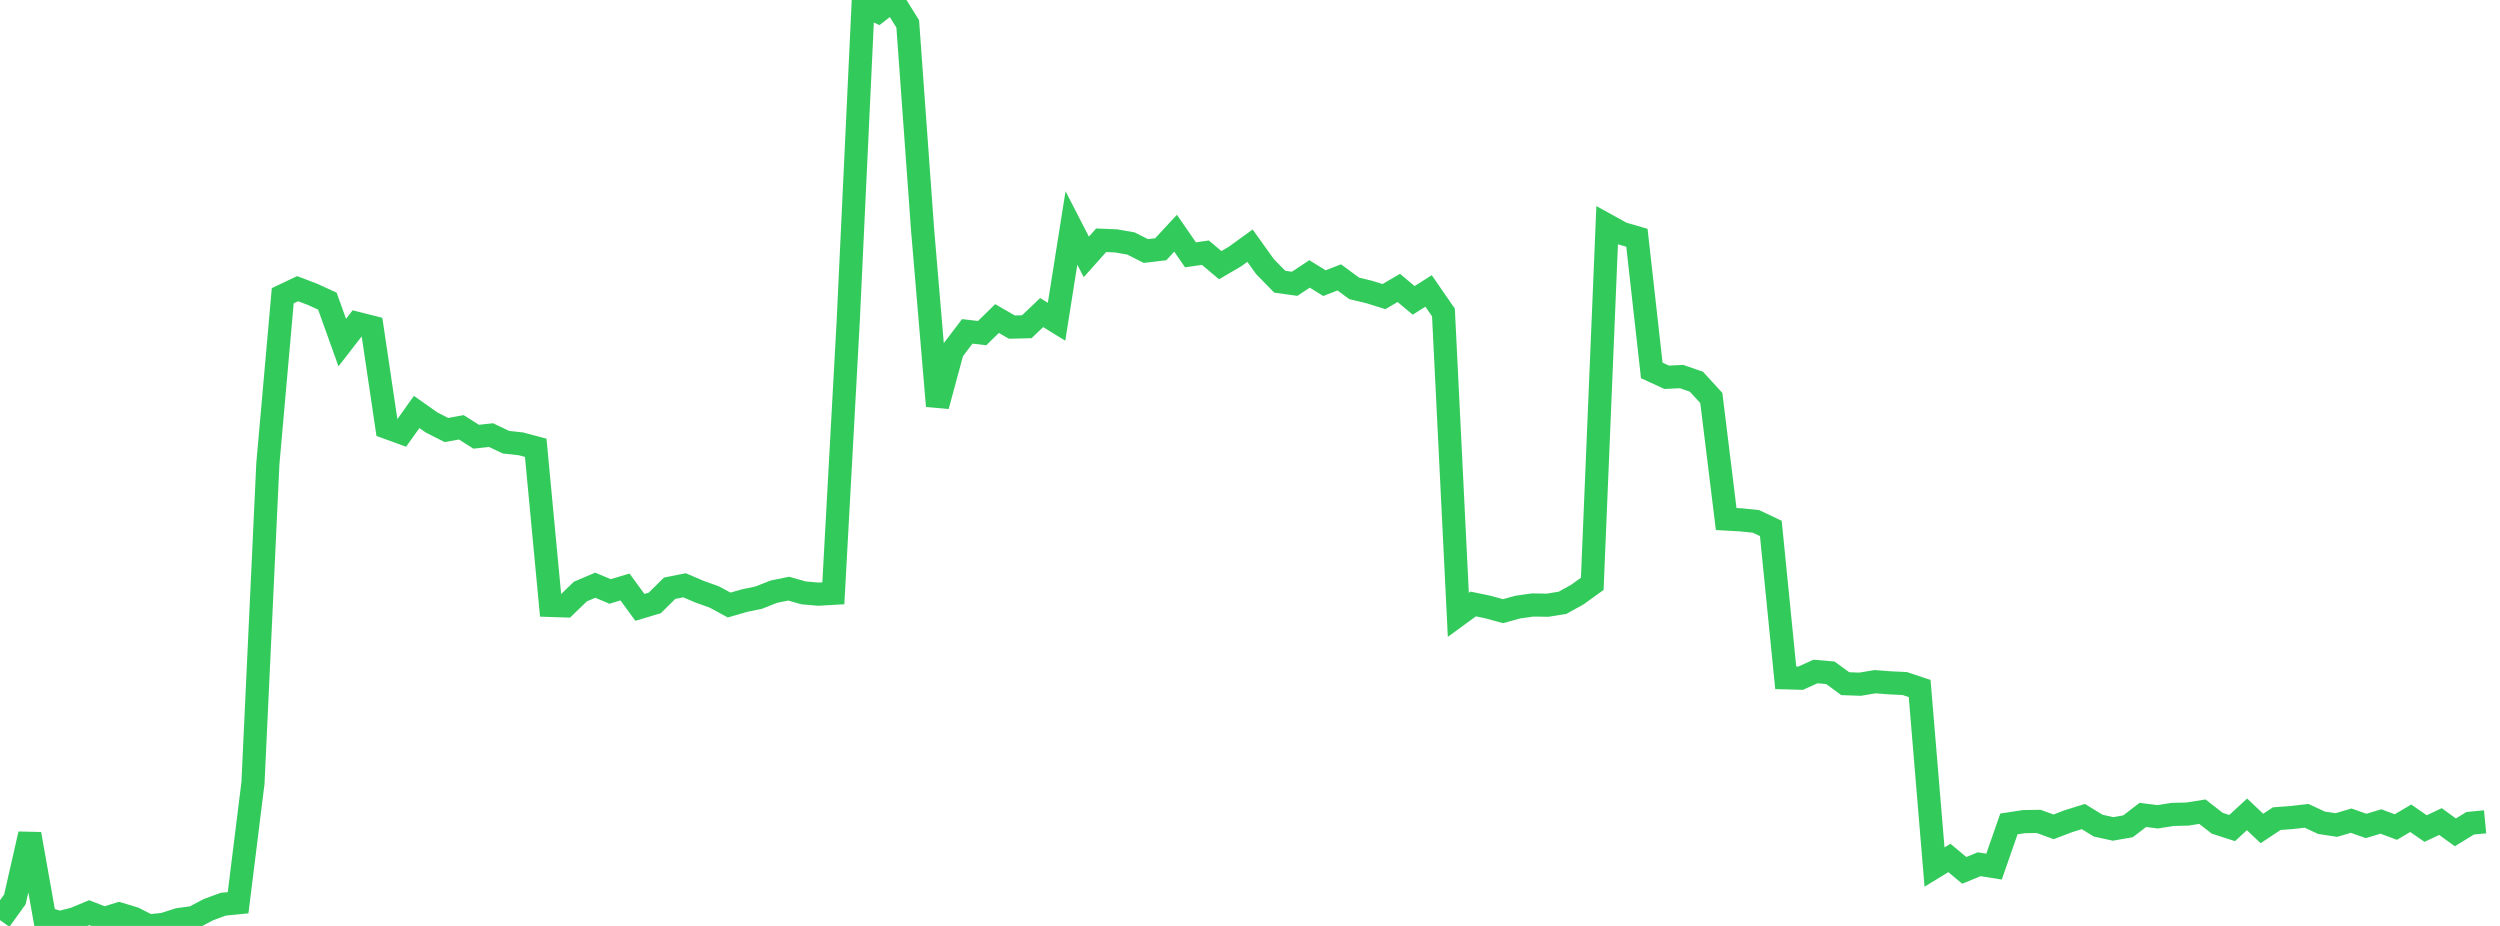 <?xml version="1.0" standalone="no"?>
<!DOCTYPE svg PUBLIC "-//W3C//DTD SVG 1.1//EN" "http://www.w3.org/Graphics/SVG/1.1/DTD/svg11.dtd">

<svg width="135" height="50" viewBox="0 0 135 50" preserveAspectRatio="none" 
  xmlns="http://www.w3.org/2000/svg"
  xmlns:xlink="http://www.w3.org/1999/xlink">


<polyline points="0.0, 49.684 0.804, 48.567 1.607, 45.038 2.411, 49.57 3.214, 49.822 4.018, 49.619 4.821, 49.284 5.625, 49.598 6.429, 49.35 7.232, 49.592 8.036, 50.0 8.839, 49.913 9.643, 49.656 10.446, 49.55 11.25, 49.123 12.054, 48.827 12.857, 48.748 13.661, 42.279 14.464, 25.045 15.268, 15.971 16.071, 15.589 16.875, 15.894 17.679, 16.261 18.482, 18.5 19.286, 17.462 20.089, 17.665 20.893, 23.082 21.696, 23.374 22.5, 22.247 23.304, 22.813 24.107, 23.221 24.911, 23.075 25.714, 23.583 26.518, 23.496 27.321, 23.879 28.125, 23.967 28.929, 24.18 29.732, 32.693 30.536, 32.72 31.339, 31.944 32.143, 31.601 32.946, 31.938 33.75, 31.697 34.554, 32.799 35.357, 32.558 36.161, 31.765 36.964, 31.605 37.768, 31.949 38.571, 32.236 39.375, 32.672 40.179, 32.439 40.982, 32.269 41.786, 31.951 42.589, 31.787 43.393, 32.015 44.196, 32.085 45.0, 32.038 45.804, 17.339 46.607, 0.251 47.411, 0.628 48.214, 0.0 49.018, 1.291 49.821, 12.418 50.625, 21.925 51.429, 18.952 52.232, 17.894 53.036, 17.988 53.839, 17.202 54.643, 17.664 55.446, 17.644 56.25, 16.879 57.054, 17.375 57.857, 12.31 58.661, 13.873 59.464, 12.974 60.268, 13.007 61.071, 13.148 61.875, 13.555 62.679, 13.46 63.482, 12.595 64.286, 13.761 65.089, 13.644 65.893, 14.319 66.696, 13.848 67.5, 13.267 68.304, 14.391 69.107, 15.213 69.911, 15.325 70.714, 14.792 71.518, 15.289 72.321, 14.98 73.125, 15.572 73.929, 15.765 74.732, 16.016 75.536, 15.548 76.339, 16.221 77.143, 15.71 77.946, 16.874 78.75, 33.202 79.554, 32.615 80.357, 32.782 81.161, 33.004 81.964, 32.782 82.768, 32.669 83.571, 32.681 84.375, 32.552 85.179, 32.106 85.982, 31.527 86.786, 12.163 87.589, 12.606 88.393, 12.839 89.196, 20.003 90.0, 20.373 90.804, 20.335 91.607, 20.613 92.411, 21.491 93.214, 28.028 94.018, 28.073 94.821, 28.155 95.625, 28.536 96.429, 36.601 97.232, 36.623 98.036, 36.261 98.839, 36.33 99.643, 36.918 100.446, 36.947 101.25, 36.812 102.054, 36.873 102.857, 36.911 103.661, 37.179 104.464, 46.82 105.268, 46.33 106.071, 47 106.875, 46.669 107.679, 46.796 108.482, 44.491 109.286, 44.368 110.089, 44.356 110.893, 44.649 111.696, 44.344 112.5, 44.093 113.304, 44.586 114.107, 44.762 114.911, 44.621 115.714, 44.006 116.518, 44.107 117.321, 43.979 118.125, 43.959 118.929, 43.83 119.732, 44.456 120.536, 44.715 121.339, 43.975 122.143, 44.738 122.946, 44.207 123.75, 44.147 124.554, 44.054 125.357, 44.427 126.161, 44.552 126.964, 44.315 127.768, 44.601 128.571, 44.36 129.375, 44.661 130.179, 44.186 130.982, 44.742 131.786, 44.364 132.589, 44.947 133.393, 44.455 134.196, 44.378" fill="none" stroke="#32ca5b" stroke-width="1.25"/>

</svg>